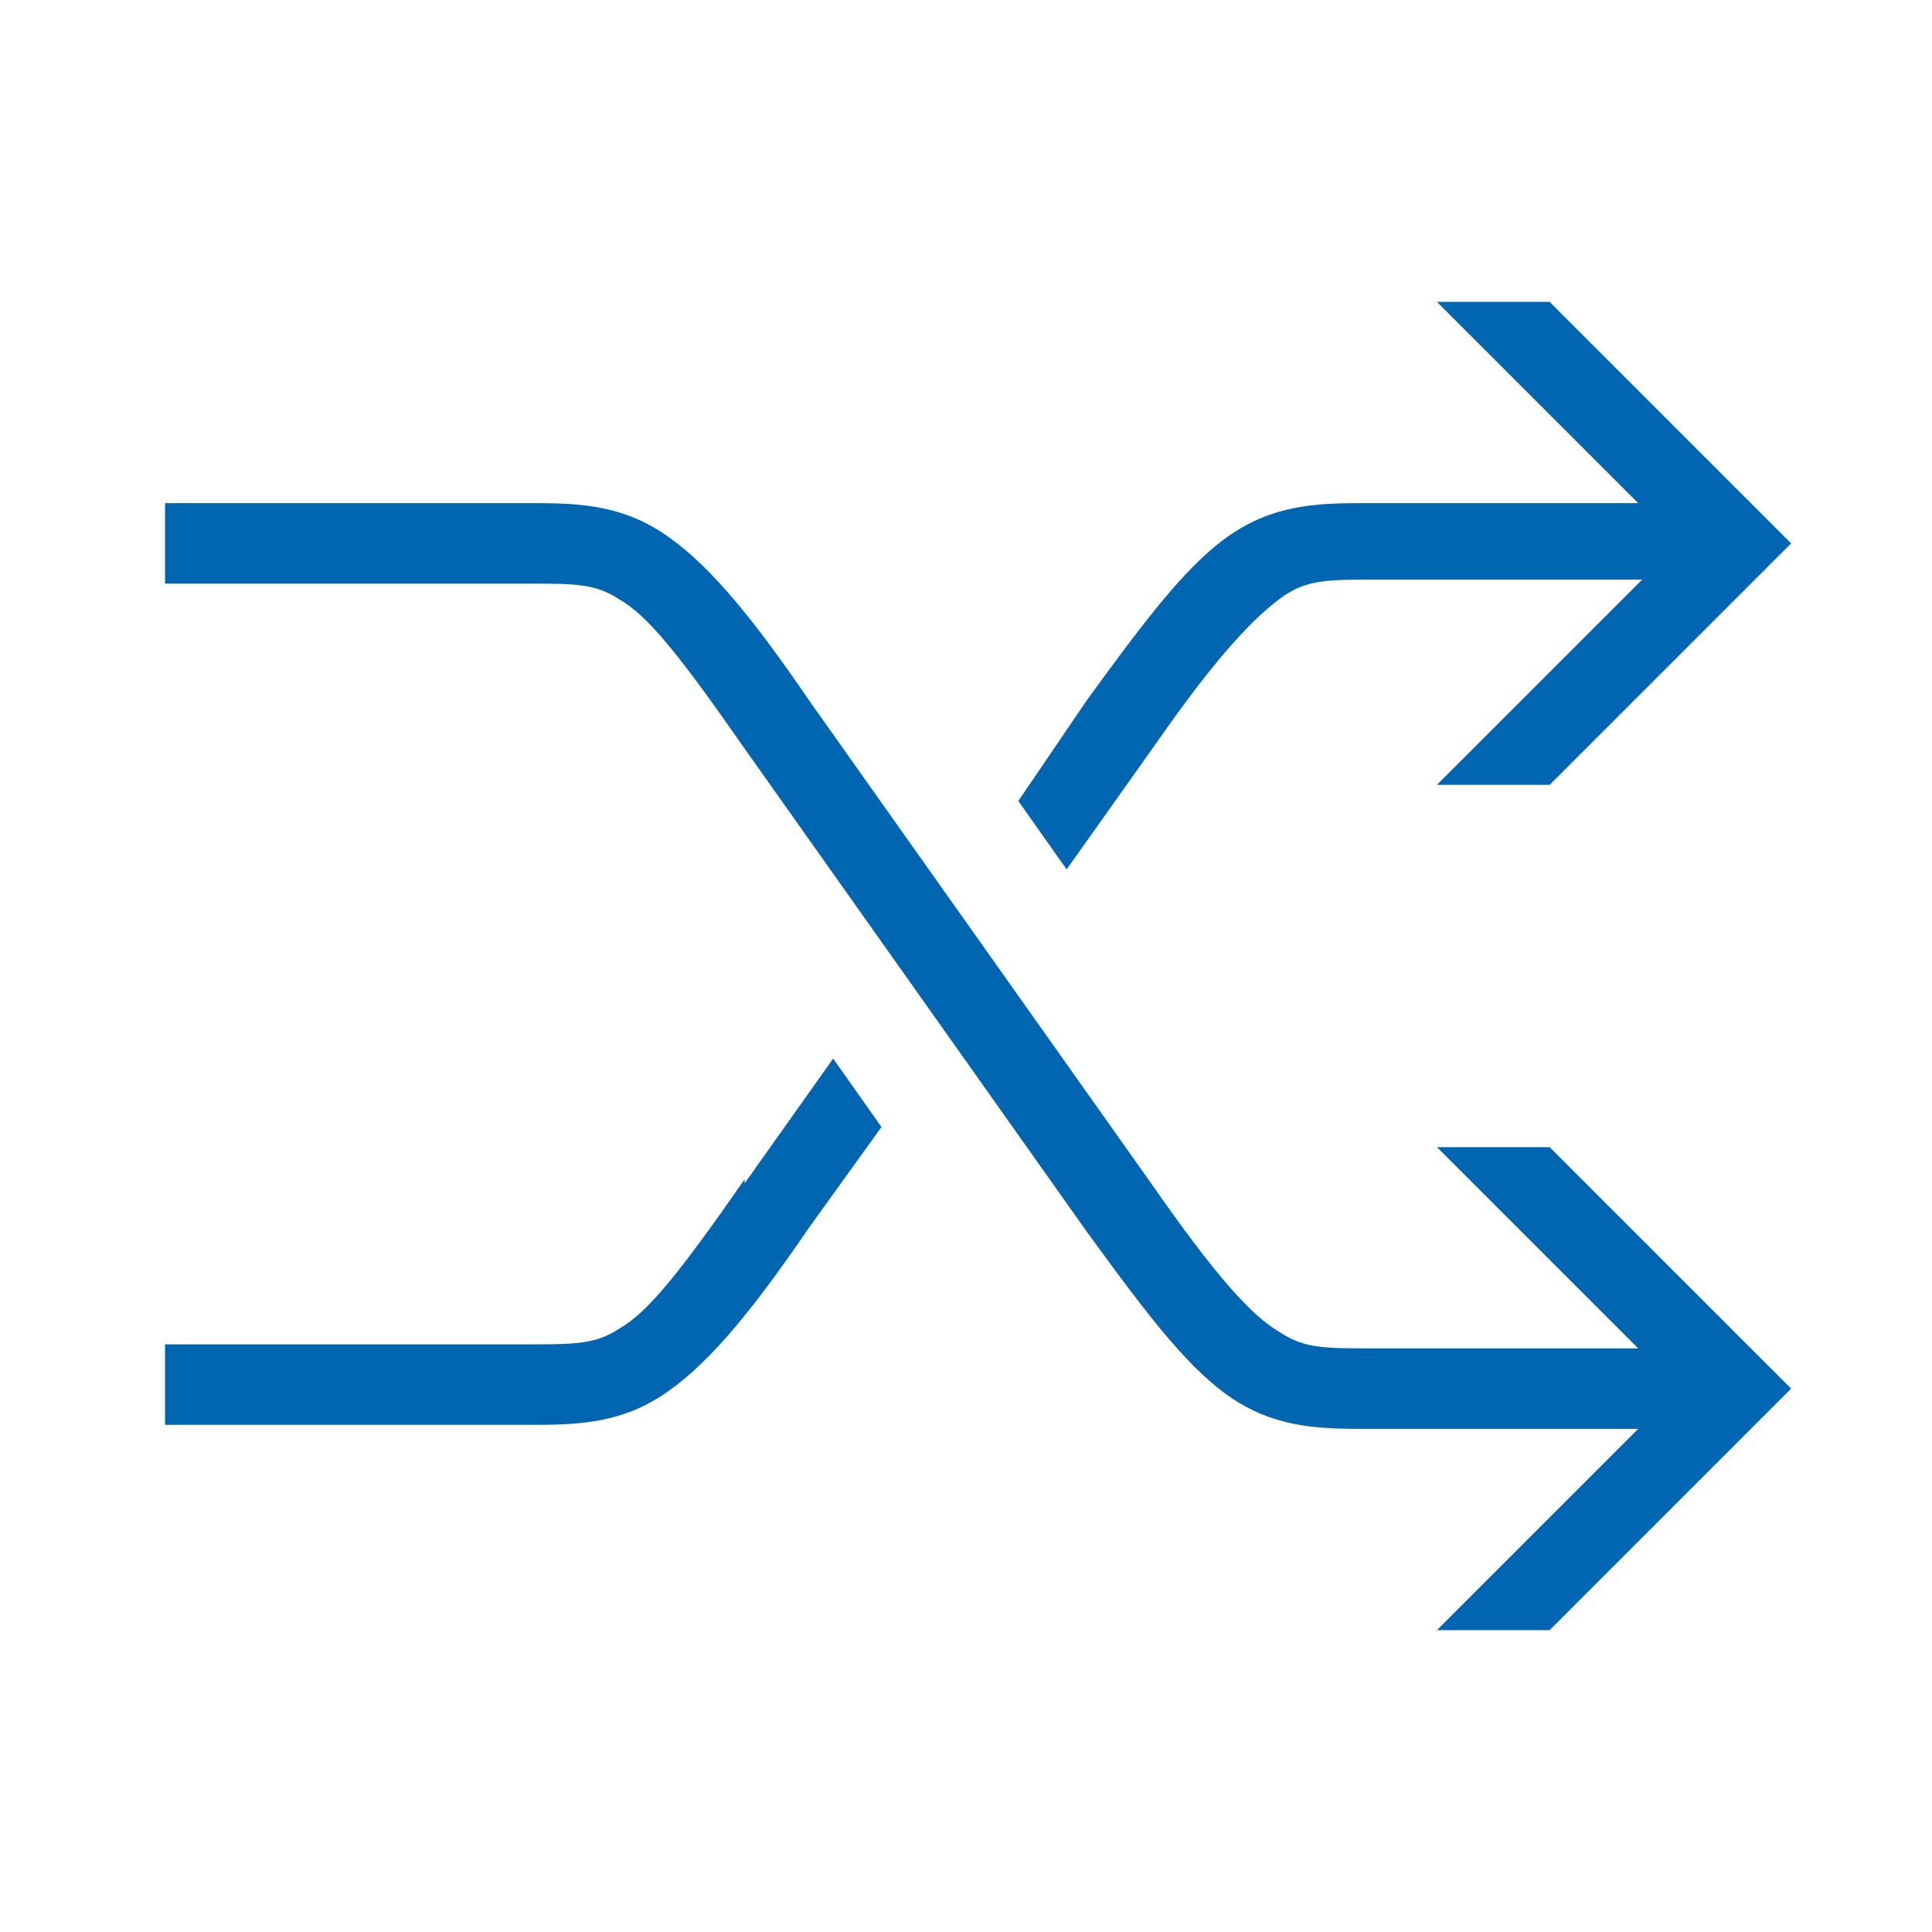 <?xml version="1.0" encoding="UTF-8"?>
<svg id="Ebene_1" xmlns="http://www.w3.org/2000/svg" version="1.1" viewBox="0 0 48 48">
  <!-- Generator: Adobe Illustrator 29.1.0, SVG Export Plug-In . SVG Version: 2.1.0 Build 142)  -->
  <defs>
    <style>
      .st0 {
        fill: #0066b1;
      }
    </style>
  </defs>
  <path class="st0" d="M40.7,14.5l-5,5h2.8l6-6-6-6h-2.8l5,5h-6.7c-1.1,0-2.2,0-3.3.7-1.1.7-2.1,2-3.7,4.2l-1.7,2.5,1.2,1.7,2.2-3.1c1.6-2.3,2.5-3.2,3.2-3.7.6-.4,1.1-.4,2.3-.4h6.6,0Z"/>
  <path class="st0" d="M13.1,14.5c1.2,0,1.7,0,2.3.4.7.4,1.5,1.4,3.1,3.7l8.5,12c1.6,2.2,2.6,3.5,3.7,4.2s2.2.7,3.3.7h6.7l-5,5h2.8l6-6-6-6h-2.8l5,5h-6.6c-1.2,0-1.7,0-2.3-.4-.7-.4-1.6-1.4-3.2-3.7l-8.5-12c-1.5-2.2-2.6-3.5-3.7-4.2s-2.2-.7-3.3-.7H4.1v2s9,0,9,0Z"/>
  <path class="st0" d="M18.5,29.4l2.2-3.1,1.2,1.7-1.8,2.5c-1.5,2.2-2.6,3.5-3.7,4.2s-2.2.7-3.3.7H4.1v-2h9c1.2,0,1.7,0,2.3-.4.7-.4,1.5-1.4,3.1-3.7h0Z"/>
</svg>